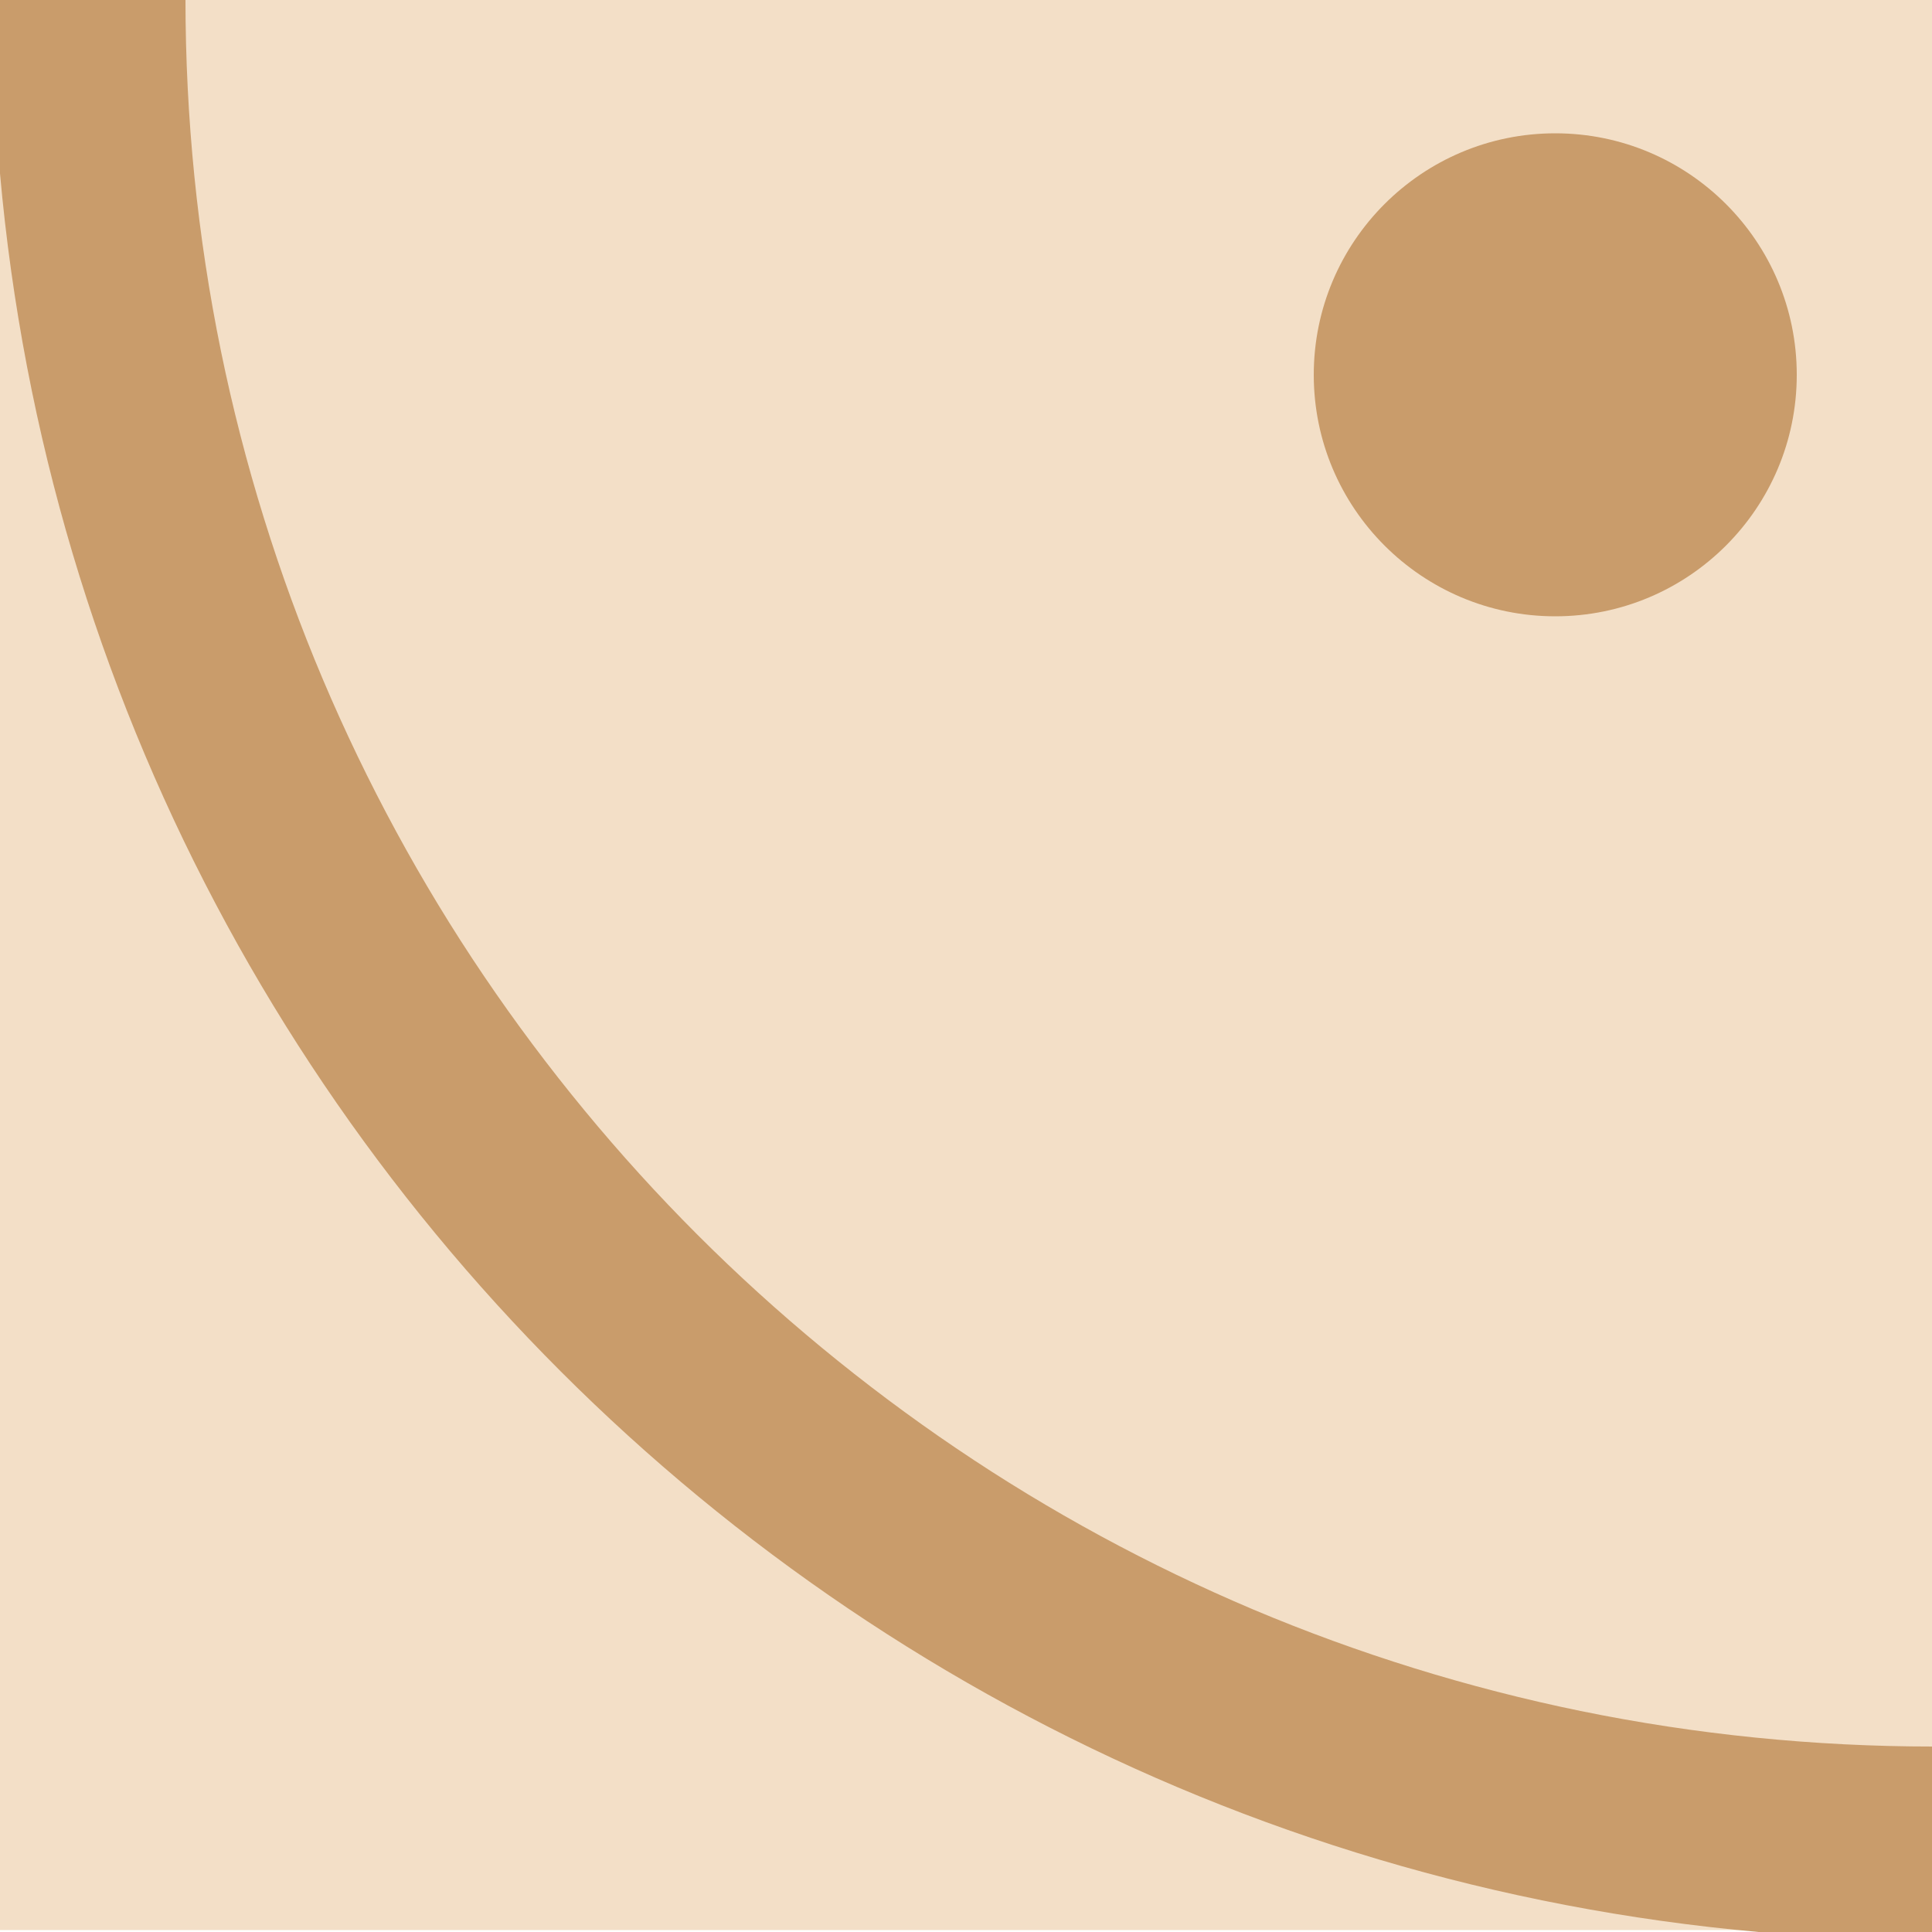   <svg xmlns="http://www.w3.org/2000/svg" x="0px" y="0px" viewBox="0 0 1000 1000" style="vertical-align: middle; max-width: 100%;" width="100%">
   <g>
    <g>
     <rect x="0" y="-1" width="1000" height="1000" fill="rgb(243, 223, 199)">
     </rect>
    </g>
   </g>
   <g>
    <path d="M1000.5-905c61.4,0,122.8,6.2,182.4,18.4c58,11.9,115.1,29.6,169.6,52.7c53.6,22.7,105.3,50.7,153.6,83.4   c47.9,32.4,93,69.6,133.9,110.5c41,41,78.1,86,110.5,133.9c32.7,48.3,60.7,100,83.4,153.6c23.1,54.5,40.8,111.6,52.7,169.6   c12.2,59.6,18.4,121,18.4,182.4s-6.2,122.8-18.4,182.4c-11.9,58-29.6,115.1-52.7,169.6c-22.7,53.6-50.7,105.3-83.4,153.6   c-32.4,47.9-69.6,93-110.5,133.9c-41,41-86,78.1-133.9,110.5c-48.3,32.7-100,60.7-153.6,83.4c-54.5,23.1-111.6,40.8-169.6,52.7   c-59.6,12.2-121,18.4-182.4,18.4s-122.8-6.2-182.4-18.4C760.1,873.7,703,856,648.5,833c-53.6-22.7-105.3-50.7-153.6-83.4   c-47.9-32.4-93-69.6-133.9-110.5s-78.1-86-110.5-133.9c-32.7-48.3-60.7-100-83.4-153.6C144,297,126.3,239.9,114.4,181.9   C102.2,122.3,96,60.9,96-0.5s6.2-122.8,18.4-182.4c11.9-58,29.6-115.1,52.7-169.6c22.7-53.6,50.7-105.3,83.4-153.6   c32.4-47.9,69.6-93,110.5-133.9s86-78.1,133.9-110.5c48.4-32.7,100-60.7,153.6-83.4c54.5-23.1,111.6-40.8,169.6-52.7   C877.7-898.8,939.1-905,1000.5-905 M1000.5-1005C445.7-1005-4-555.3-4-0.5S445.7,1004,1000.5,1004S2005,554.3,2005-0.5   S1555.3-1005,1000.5-1005L1000.5-1005z" fill="rgb(201,156,107)">
    </path>
    <path d="M805,69c69,0,125,56,125,125s-56,125-125,125s-125-56-125-125S736,69,805,69L805,69z" fill="rgb(201,156,107)">
    </path>
   </g>
  </svg>

